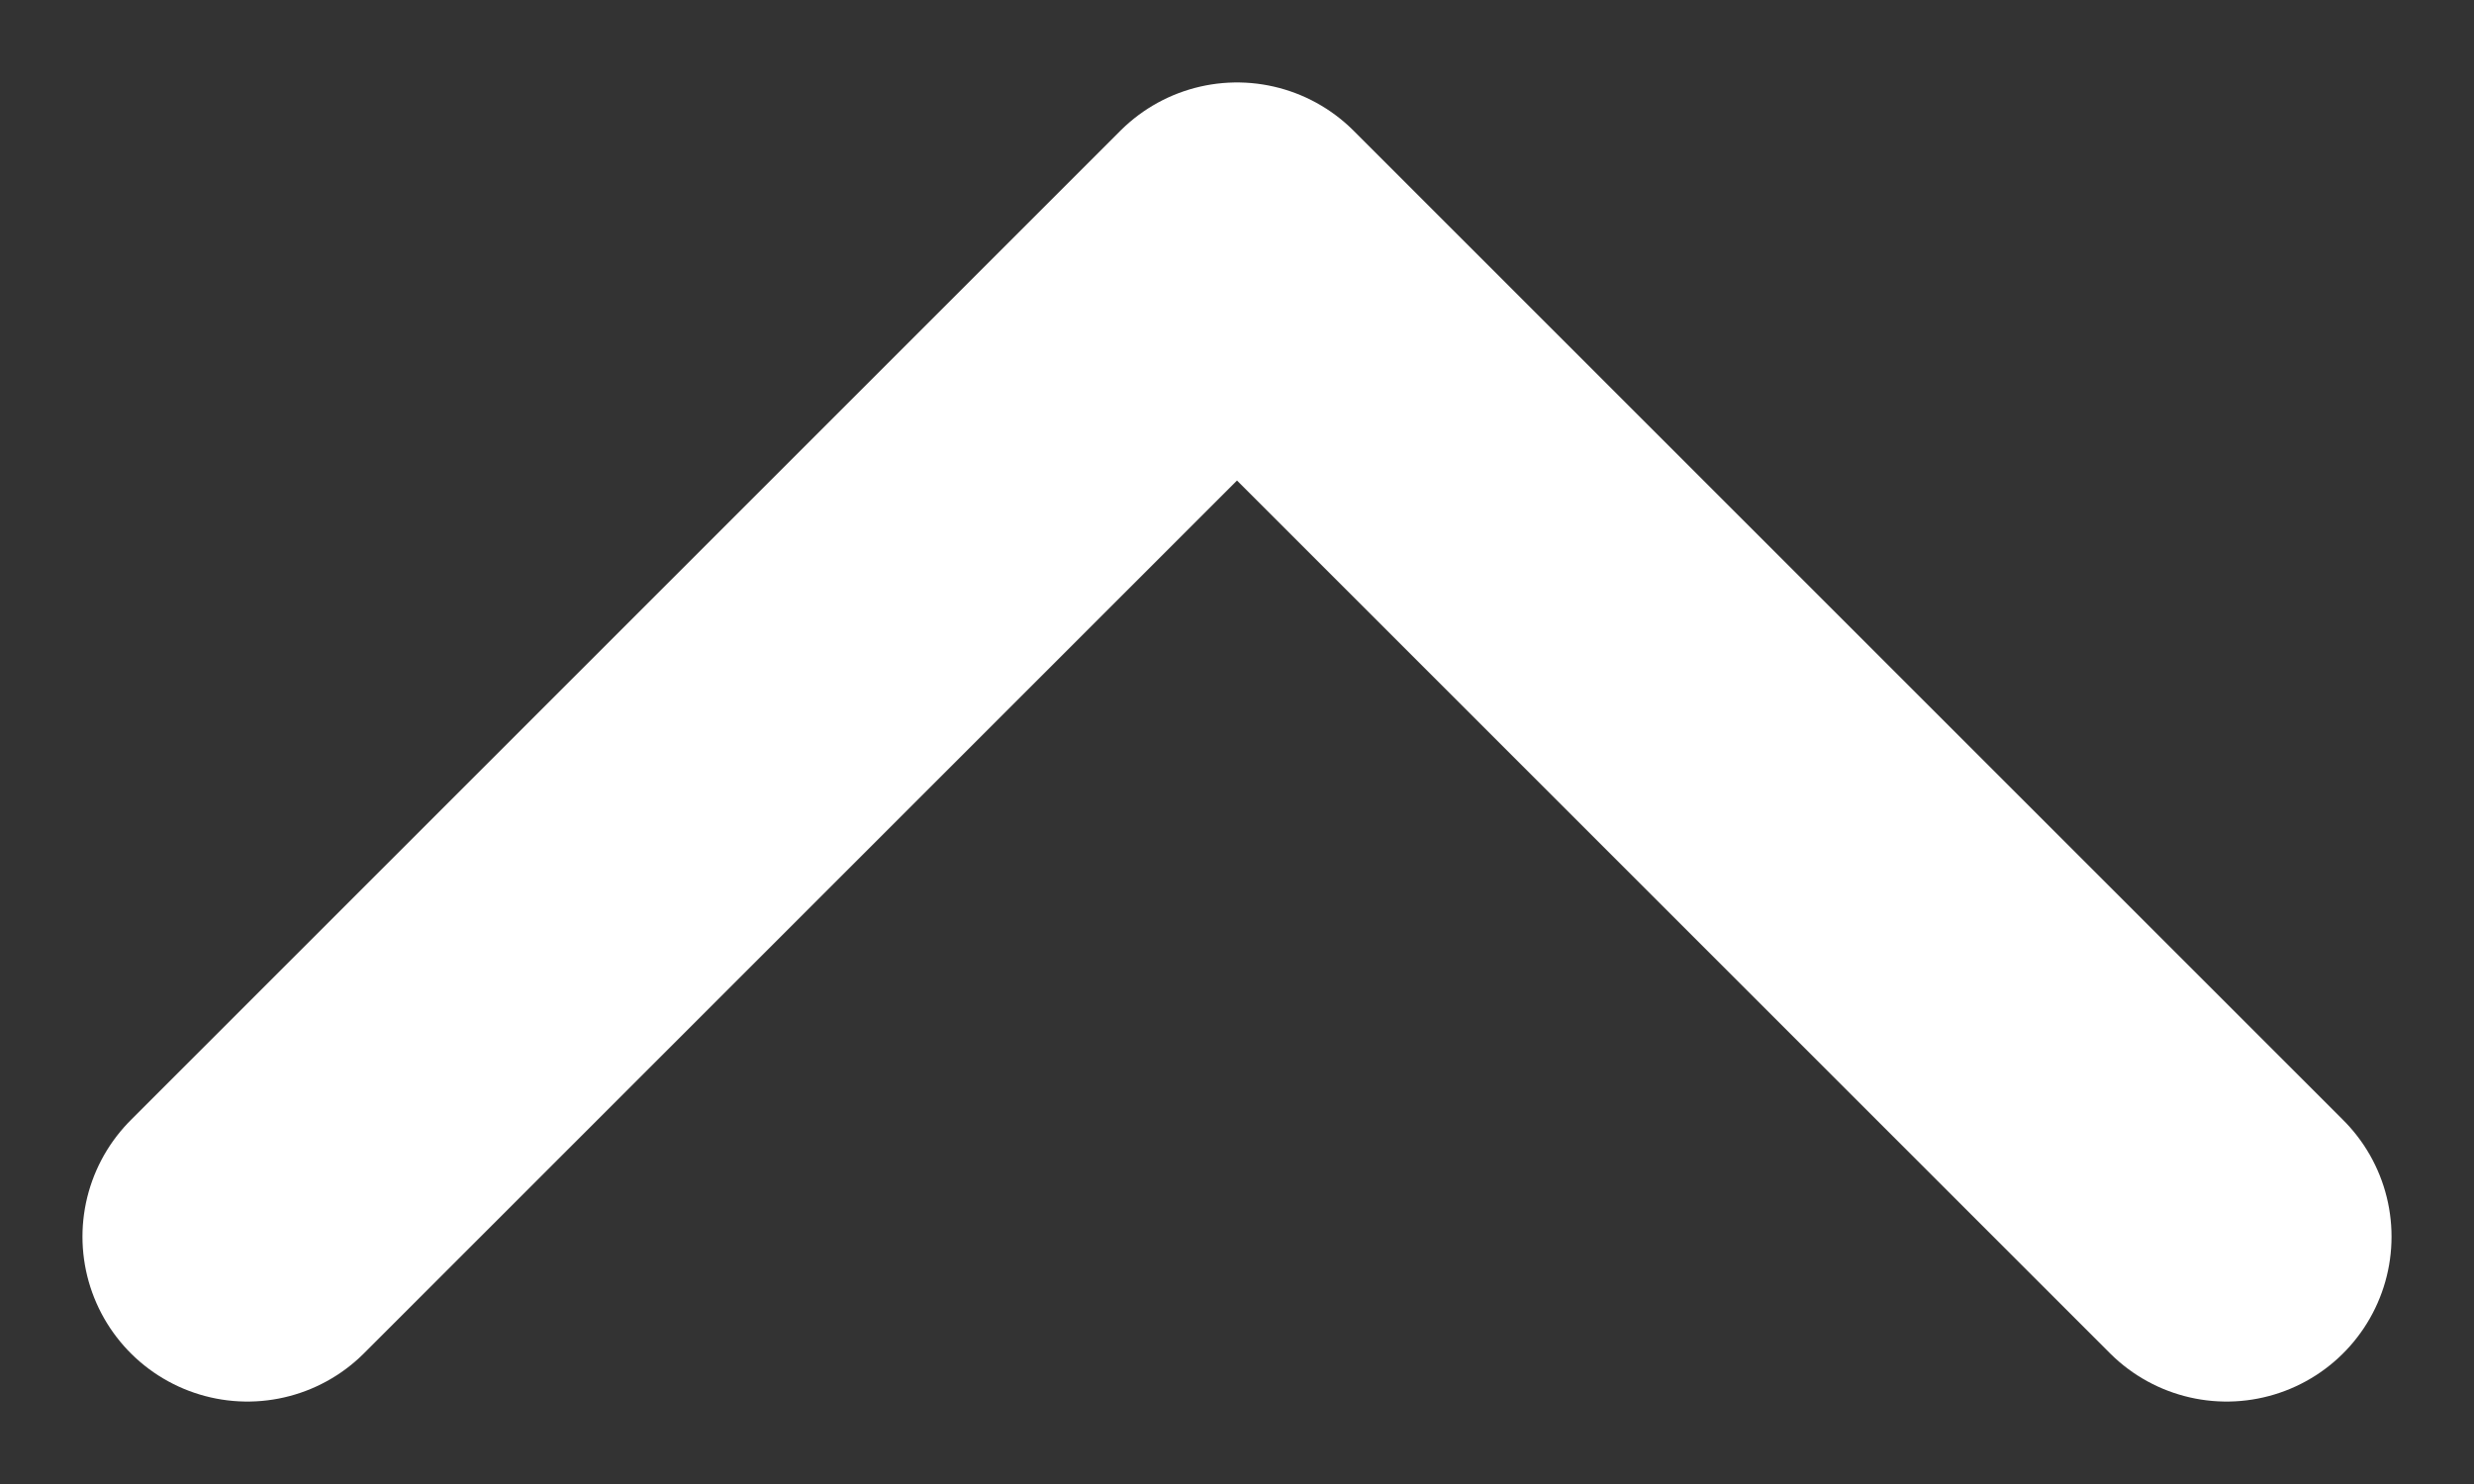 <svg width="15" height="9" viewBox="0 0 15 9" fill="none" xmlns="http://www.w3.org/2000/svg">
<rect x="0" y="0" width="15" height="9" fill="#333333" stroke="none"/>
<path d="M13.5 7.5L7.5 1.5L1.5 7.5" stroke="white" stroke-width="2" stroke-linecap="round" stroke-linejoin="round"/>
</svg>
